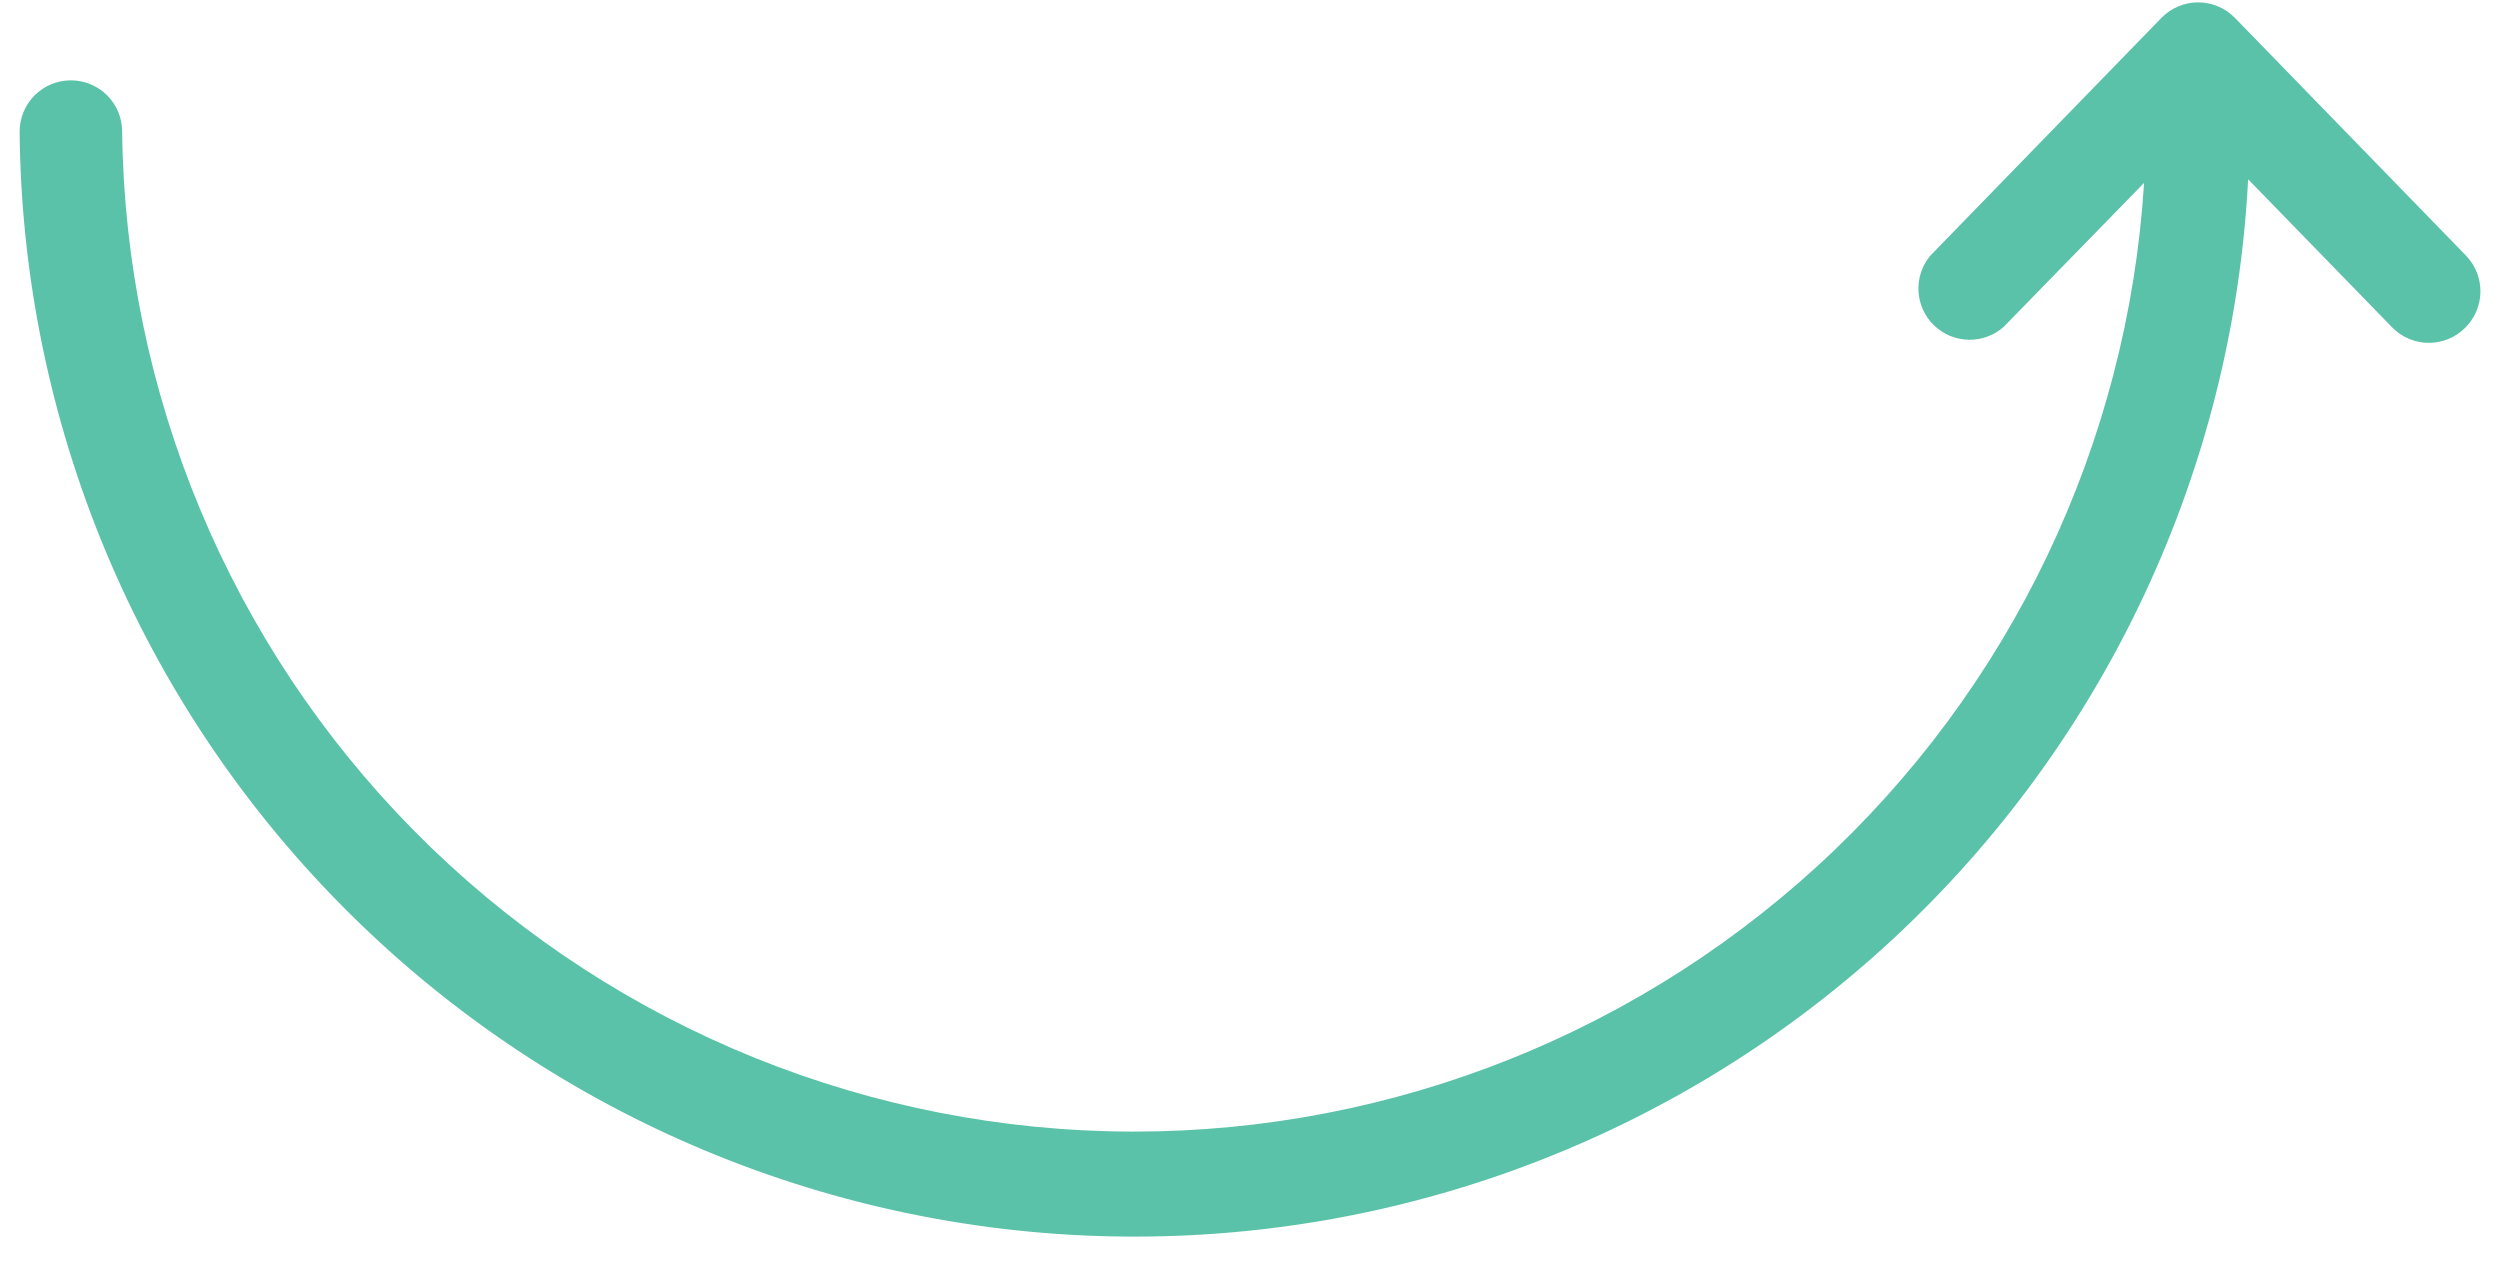 <svg xmlns="http://www.w3.org/2000/svg" width="79" height="40" viewBox="0 0 79 40" fill="none"><path d="M77.894 10.363C77.591 10.665 77.18 10.834 76.752 10.834C76.324 10.834 75.913 10.665 75.61 10.363L71.041 5.665C70.568 14.813 66.55 23.416 59.841 29.652C53.132 35.887 44.258 39.265 35.1 39.069C25.942 38.873 17.221 35.119 10.785 28.602C4.348 22.085 0.702 13.318 0.62 4.159C0.62 3.729 0.791 3.317 1.095 3.013C1.398 2.709 1.81 2.539 2.24 2.539C2.67 2.539 3.082 2.709 3.386 3.013C3.689 3.317 3.86 3.729 3.86 4.159C3.958 12.433 7.26 20.348 13.072 26.239C18.884 32.13 26.753 35.538 35.026 35.748C43.299 35.958 51.331 32.952 57.434 27.364C63.537 21.775 67.236 14.038 67.753 5.779L63.314 10.331C63.008 10.601 62.611 10.746 62.203 10.736C61.795 10.727 61.405 10.563 61.112 10.278C60.819 9.994 60.645 9.609 60.624 9.201C60.602 8.793 60.736 8.393 60.998 8.079L68.304 0.562C68.455 0.408 68.635 0.285 68.834 0.202C69.033 0.118 69.246 0.075 69.462 0.075C69.678 0.075 69.891 0.118 70.09 0.202C70.289 0.285 70.469 0.408 70.62 0.562L77.927 8.079C78.224 8.387 78.388 8.8 78.382 9.228C78.375 9.656 78.2 10.064 77.894 10.363Z" fill="#5AC2A9"></path></svg>